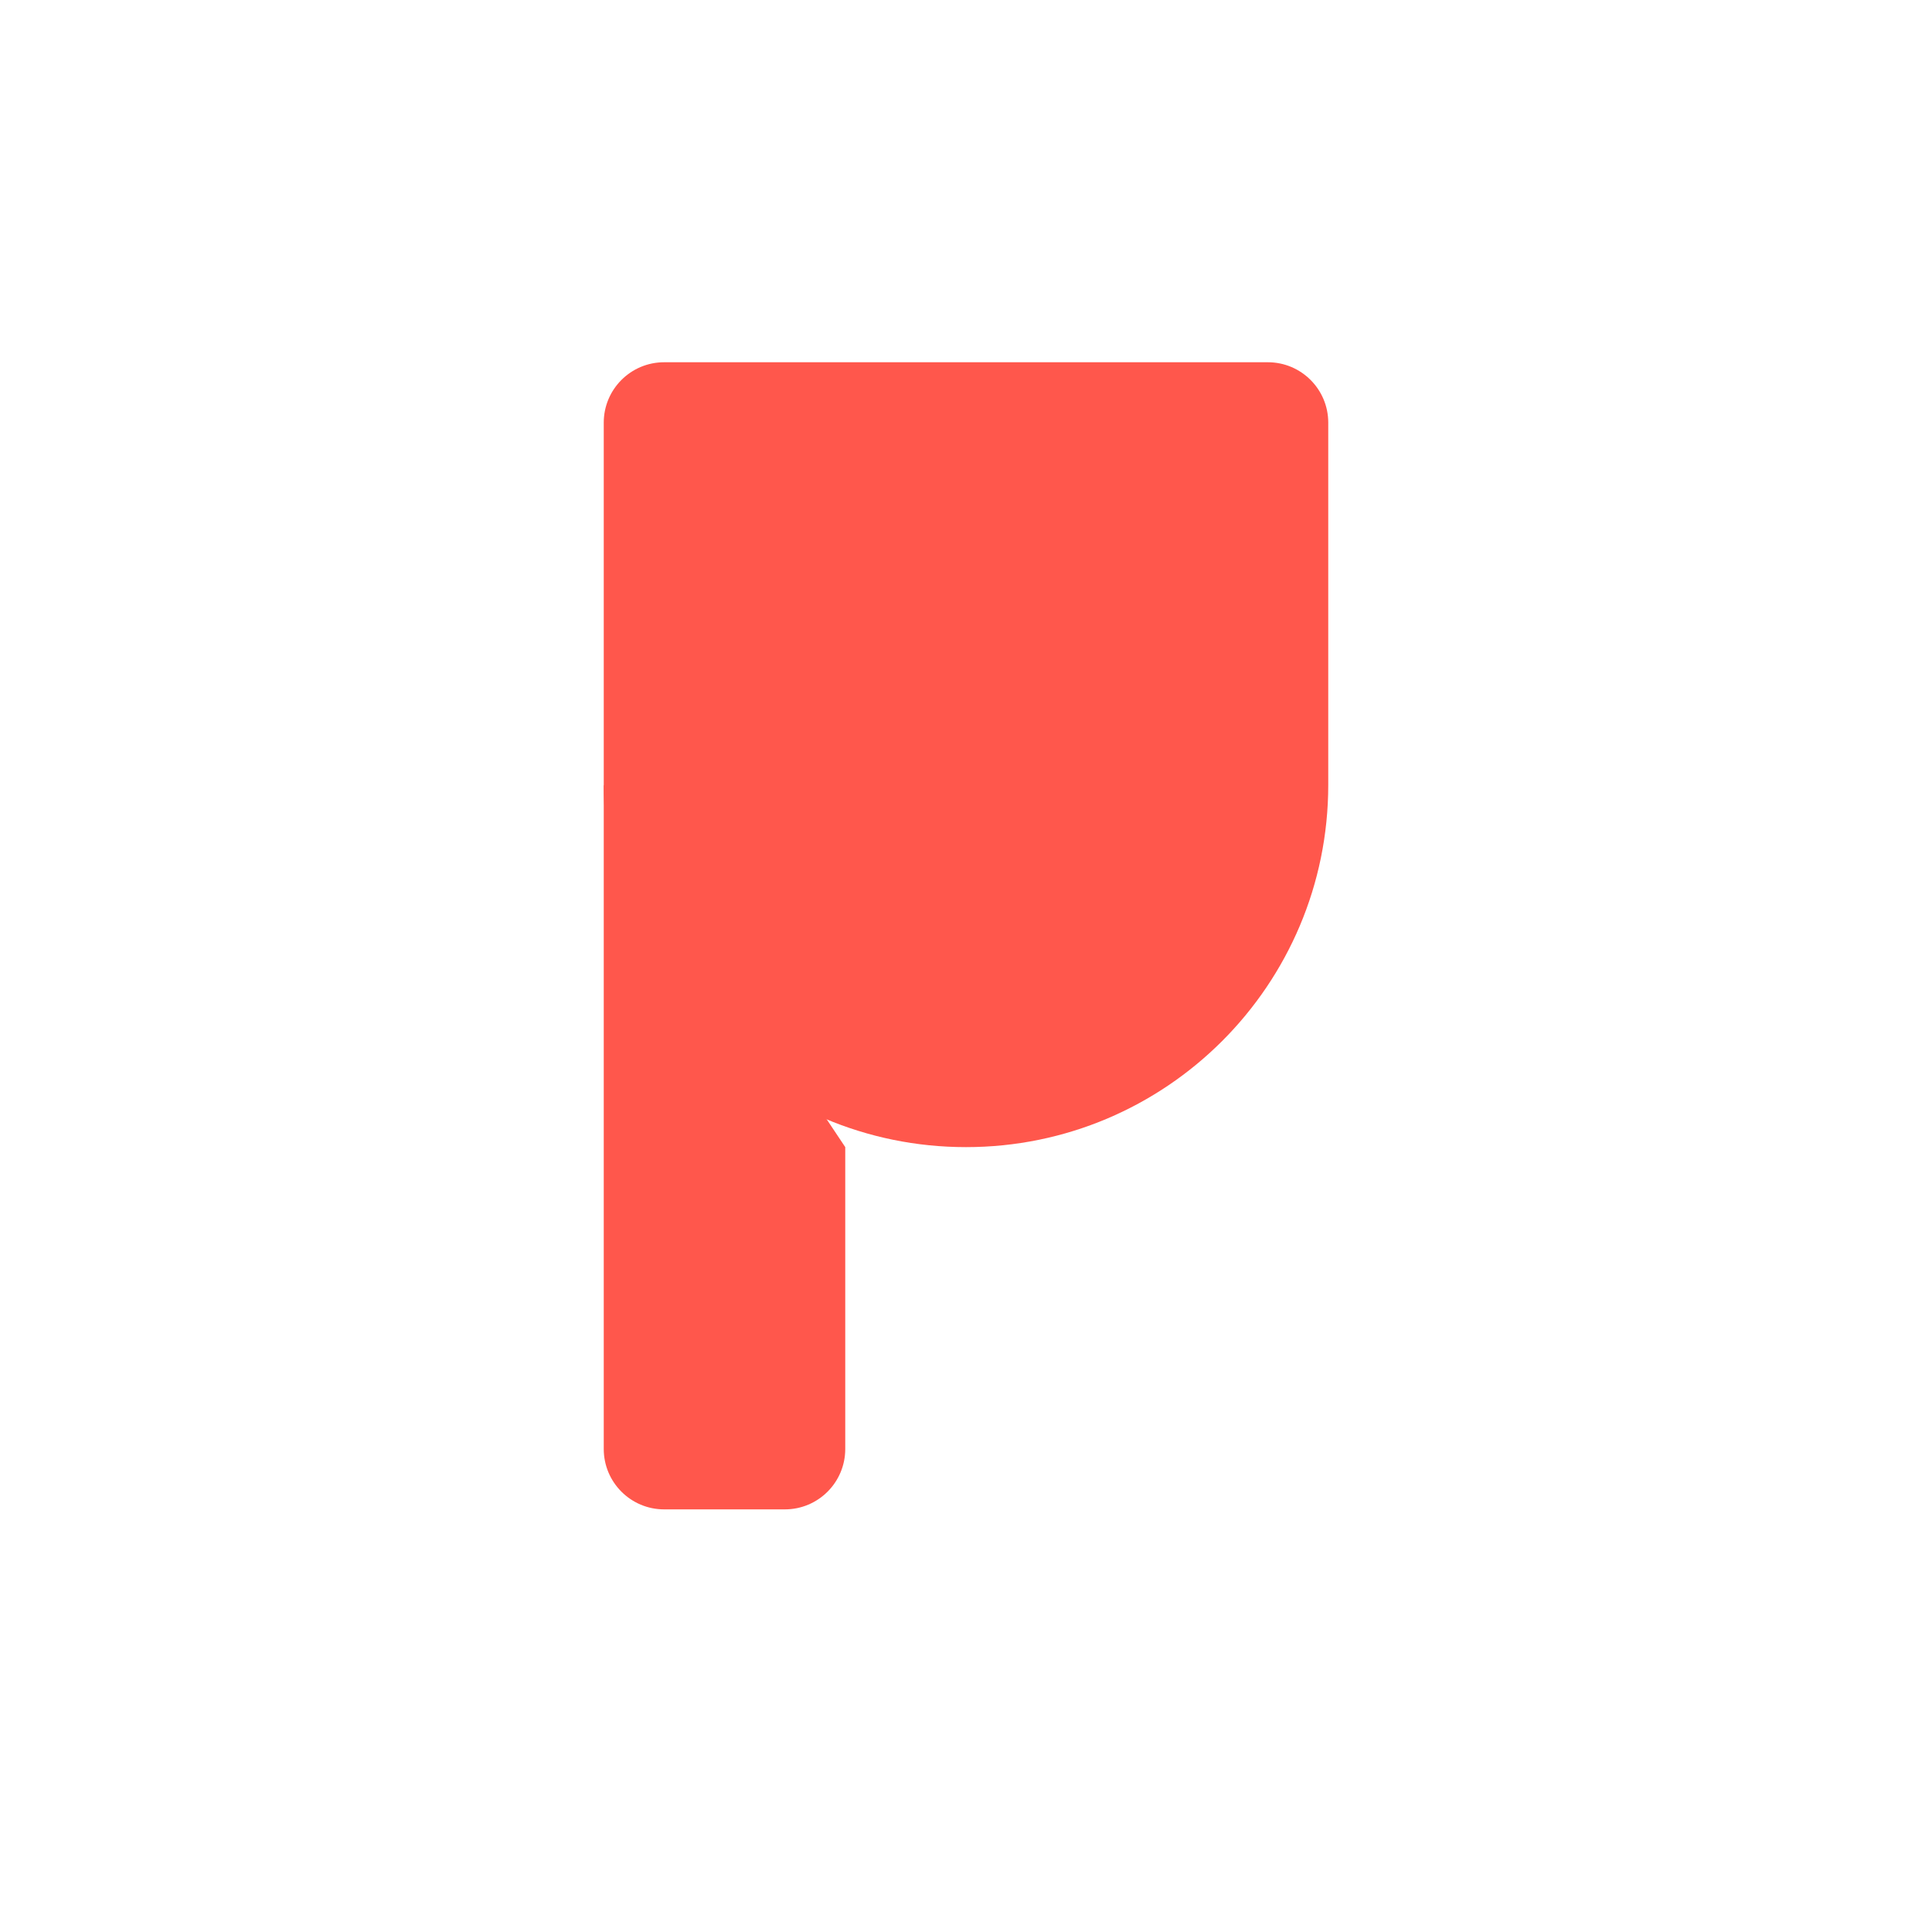 <?xml version="1.0" encoding="UTF-8"?>
<svg width="32" height="32" viewBox="0 0 32 32" fill="none" xmlns="http://www.w3.org/2000/svg">
  <rect width="32" height="32" fill="white"/>
  <path d="M11 6H21C21.552 6 22 6.448 22 7V13C22 16.314 19.314 19 16 19C12.686 19 10 16.314 10 13V7C10 6.448 10.448 6 11 6Z" fill="#FF574C"/>
  <path d="M10 13V24C10 24.552 10.448 25 11 25H13C13.552 25 14 24.552 14 24V19" fill="#FF574C"/>
</svg>